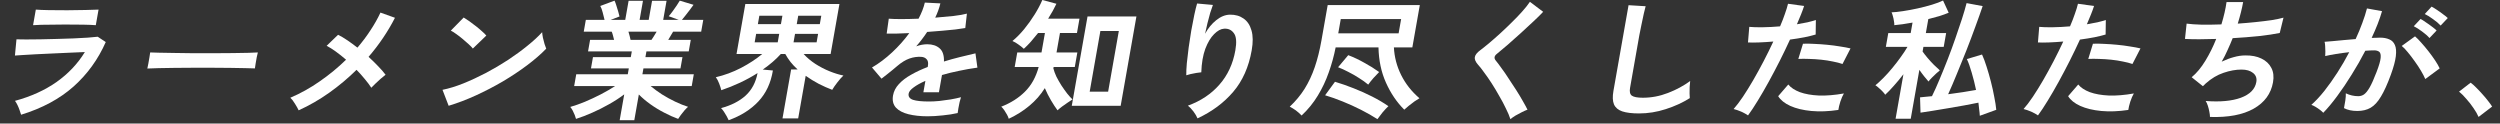 <svg width="607" height="30" viewBox="0 0 607 30" fill="none" xmlns="http://www.w3.org/2000/svg">
<rect x="0" y="0" width="607" height="30" fill="#333333" stroke="none"/>
<path d="M601.797 28.394C601.51 27.722 601.094 26.997 600.548 26.22C600.024 25.442 599.45 24.707 598.825 24.014C598.226 23.299 597.636 22.711 597.056 22.249L599.872 20.074C600.307 20.39 600.768 20.799 601.255 21.303C601.746 21.787 602.24 22.312 602.737 22.879C603.238 23.425 603.688 23.961 604.086 24.486C604.505 25.012 604.84 25.474 605.089 25.873L601.797 28.394Z" fill="white"/>
<path d="M564.086 27.386C563.928 27.197 563.67 26.965 563.313 26.692C562.956 26.419 562.584 26.167 562.198 25.936C561.812 25.705 561.477 25.547 561.193 25.463C562.256 24.518 563.322 23.373 564.391 22.028C565.464 20.663 566.514 19.181 567.543 17.585C568.571 15.988 569.521 14.349 570.394 12.669C569.283 12.795 568.201 12.942 567.148 13.11C566.115 13.278 565.254 13.446 564.563 13.614C564.59 13.341 564.601 12.973 564.597 12.511C564.593 12.049 564.577 11.597 564.548 11.156C564.523 10.694 564.476 10.358 564.406 10.148C564.904 10.105 565.553 10.053 566.354 9.99C567.158 9.906 568.047 9.822 569.022 9.738C570.001 9.633 570.976 9.549 571.947 9.486C572.564 8.162 573.101 6.87 573.558 5.61C574.04 4.328 574.42 3.141 574.698 2.048L578.357 2.71C578.08 3.677 577.726 4.717 577.295 5.83C576.868 6.923 576.382 8.047 575.837 9.202C576.267 9.181 576.653 9.171 576.994 9.171C577.339 9.15 577.64 9.139 577.896 9.139C578.749 9.139 579.482 9.276 580.096 9.549C580.734 9.801 581.196 10.263 581.483 10.935C581.774 11.587 581.847 12.501 581.704 13.677C581.564 14.833 581.164 16.314 580.504 18.121C579.677 20.39 578.874 22.165 578.093 23.446C577.334 24.728 576.502 25.631 575.599 26.157C574.696 26.682 573.615 26.944 572.356 26.944C571.076 26.944 569.997 26.713 569.119 26.251C569.229 25.747 569.336 25.138 569.441 24.423C569.545 23.709 569.585 23.121 569.56 22.659C570.545 23.121 571.55 23.352 572.574 23.352C573.086 23.352 573.547 23.215 573.958 22.942C574.394 22.648 574.857 22.081 575.346 21.24C575.839 20.379 576.403 19.119 577.037 17.459C577.627 15.925 577.955 14.791 578.021 14.055C578.09 13.299 577.975 12.805 577.674 12.574C577.374 12.343 576.967 12.227 576.455 12.227C575.858 12.227 575.138 12.259 574.295 12.322C573.289 14.276 572.192 16.198 571.006 18.089C569.84 19.98 568.656 21.734 567.454 23.352C566.276 24.949 565.154 26.293 564.086 27.386ZM588.859 19.192C588.618 18.625 588.267 17.953 587.807 17.175C587.347 16.398 586.833 15.62 586.266 14.843C585.703 14.045 585.148 13.32 584.602 12.669C584.059 11.996 583.572 11.492 583.14 11.156L586.367 8.824C586.813 9.202 587.319 9.717 587.887 10.368C588.459 10.998 589.04 11.692 589.632 12.448C590.224 13.204 590.765 13.95 591.254 14.685C591.743 15.421 592.11 16.062 592.355 16.608L588.859 19.192ZM592.589 6.208C592.105 5.683 591.483 5.158 590.722 4.633C589.987 4.086 589.323 3.677 588.731 3.404L590.392 1.607C590.725 1.775 591.139 2.027 591.635 2.364C592.151 2.7 592.654 3.057 593.142 3.435C593.655 3.792 594.047 4.107 594.319 4.381L592.589 6.208ZM589.879 9.234C589.417 8.708 588.808 8.173 588.051 7.626C587.315 7.08 586.653 6.66 586.065 6.366L587.72 4.601C588.053 4.769 588.465 5.032 588.957 5.389C589.474 5.725 589.976 6.082 590.464 6.46C590.956 6.818 591.338 7.133 591.609 7.406L589.879 9.234Z" fill="white"/>
<path d="M536.581 28.394C536.58 28.037 536.528 27.606 536.425 27.102C536.339 26.619 536.22 26.146 536.067 25.684C535.917 25.201 535.74 24.812 535.536 24.518C539.051 24.791 541.902 24.528 544.091 23.73C546.284 22.911 547.532 21.64 547.836 19.917C547.999 18.992 547.733 18.257 547.04 17.711C546.369 17.165 545.436 16.892 544.241 16.892C542.854 16.892 541.4 17.154 539.878 17.679C538.36 18.183 536.917 19.045 535.55 20.264C535.447 20.369 535.33 20.484 535.201 20.61C535.097 20.715 534.983 20.82 534.858 20.925L532.137 18.751C533.335 17.763 534.445 16.429 535.467 14.748C536.489 13.068 537.365 11.303 538.096 9.454C535.113 9.559 532.585 9.559 530.512 9.454L530.912 5.736C531.828 5.862 533.03 5.946 534.516 5.988C536.005 6.009 537.62 5.988 539.359 5.925C539.967 3.929 540.381 2.122 540.602 0.504H544.634C544.364 2.038 543.929 3.782 543.328 5.736C544.84 5.631 546.302 5.504 547.715 5.357C549.127 5.21 550.414 5.053 551.574 4.885C552.738 4.696 553.691 4.496 554.432 4.286L553.52 8.005C552.213 8.278 550.537 8.53 548.491 8.761C546.448 8.971 544.317 9.139 542.098 9.265C541.714 10.232 541.298 11.198 540.85 12.164C540.424 13.131 539.95 14.066 539.428 14.969C540.452 14.486 541.434 14.118 542.374 13.866C543.34 13.593 544.271 13.457 545.167 13.457C546.685 13.435 547.985 13.688 549.065 14.213C550.167 14.738 550.973 15.494 551.481 16.482C551.993 17.448 552.129 18.614 551.888 19.98C551.399 22.753 549.839 24.886 547.208 26.377C544.577 27.869 541.035 28.541 536.581 28.394Z" fill="white"/>
<path d="M494.823 28.016C494.406 27.722 493.852 27.417 493.16 27.102C492.466 26.808 491.852 26.598 491.32 26.472C492.011 25.694 492.761 24.707 493.57 23.509C494.382 22.291 495.217 20.946 496.073 19.476C496.934 17.984 497.782 16.44 498.618 14.843C499.458 13.225 500.239 11.639 500.961 10.085C499.727 10.19 498.562 10.263 497.466 10.305C496.392 10.347 495.507 10.347 494.81 10.305L495.125 6.523C495.985 6.607 497.078 6.639 498.404 6.618C499.752 6.597 501.152 6.523 502.603 6.397C503.073 5.305 503.464 4.296 503.777 3.372C504.11 2.448 504.362 1.628 504.53 0.914L508.436 1.45C508.243 2.059 507.995 2.742 507.69 3.498C507.39 4.233 507.057 5.032 506.692 5.893C507.593 5.746 508.442 5.588 509.24 5.42C510.041 5.231 510.725 5.042 511.292 4.853L511.245 8.383C510.547 8.593 509.644 8.813 508.537 9.045C507.454 9.255 506.279 9.444 505.012 9.612C504.25 11.271 503.426 12.984 502.539 14.748C501.655 16.492 500.758 18.194 499.847 19.854C498.935 21.514 498.046 23.047 497.179 24.455C496.337 25.841 495.552 27.028 494.823 28.016ZM516.753 26.692C514.386 27.049 512.195 27.134 510.18 26.944C508.187 26.755 506.489 26.346 505.085 25.715C503.703 25.085 502.722 24.297 502.142 23.352L504.594 20.516C505.207 21.272 506.143 21.892 507.402 22.375C508.686 22.837 510.227 23.11 512.026 23.194C513.849 23.257 515.873 23.089 518.098 22.69C517.793 23.215 517.505 23.877 517.236 24.675C516.989 25.474 516.828 26.146 516.753 26.692ZM517.76 15.536C517.097 15.305 516.321 15.106 515.433 14.938C514.549 14.748 513.605 14.601 512.599 14.496C511.615 14.391 510.634 14.328 509.657 14.307C508.704 14.265 507.829 14.265 507.033 14.307L508.163 10.62C508.938 10.578 509.832 10.589 510.845 10.652C511.883 10.694 512.947 10.767 514.038 10.872C515.15 10.977 516.193 11.114 517.166 11.282C518.164 11.429 519.011 11.587 519.707 11.755L517.76 15.536Z" fill="white"/>
<path d="M460.247 28.835L462.153 18.026C461.378 19.034 460.592 19.98 459.797 20.862C459.023 21.745 458.331 22.459 457.723 23.005C457.611 22.795 457.41 22.543 457.12 22.249C456.835 21.934 456.524 21.64 456.188 21.366C455.877 21.072 455.596 20.852 455.345 20.705C455.942 20.221 456.604 19.612 457.331 18.877C458.058 18.142 458.775 17.343 459.481 16.482C460.213 15.599 460.891 14.717 461.516 13.835C462.162 12.952 462.701 12.133 463.133 11.377H457.885L458.474 8.036H463.914L464.364 5.483C462.666 5.799 461.189 6.009 459.933 6.114C459.956 5.862 459.929 5.536 459.85 5.137C459.796 4.717 459.708 4.307 459.586 3.908C459.486 3.509 459.38 3.204 459.267 2.994C459.975 2.973 460.888 2.878 462.005 2.71C463.144 2.542 464.335 2.322 465.578 2.048C466.821 1.775 467.995 1.471 469.099 1.135C470.204 0.798 471.095 0.462 471.773 0.126L473.139 3.088C472.493 3.362 471.741 3.635 470.882 3.908C470.027 4.16 469.131 4.401 468.194 4.633L467.594 8.036H472.522L471.933 11.377H467.005L466.805 12.511C467.094 12.931 467.485 13.435 467.979 14.024C468.472 14.612 468.991 15.179 469.535 15.726C470.1 16.272 470.585 16.723 470.992 17.081C470.745 17.27 470.443 17.532 470.085 17.868C469.73 18.183 469.383 18.52 469.043 18.877C468.706 19.213 468.439 19.518 468.242 19.791C467.938 19.455 467.586 19.034 467.184 18.53C466.782 18.026 466.395 17.501 466.022 16.954L463.927 28.835H460.247ZM480.695 28.11C480.673 27.627 480.623 27.123 480.545 26.598C480.489 26.073 480.427 25.516 480.36 24.927C479.388 25.117 478.25 25.337 476.947 25.589C475.648 25.82 474.316 26.052 472.953 26.283C471.611 26.514 470.347 26.724 469.162 26.913C467.998 27.102 467.044 27.249 466.3 27.354L466.188 23.635C466.558 23.593 466.981 23.551 467.458 23.509C467.956 23.467 468.499 23.415 469.086 23.352C469.681 22.154 470.295 20.789 470.928 19.255C471.586 17.7 472.247 16.072 472.909 14.37C473.572 12.669 474.189 10.988 474.759 9.328C475.354 7.647 475.887 6.072 476.36 4.601C476.833 3.13 477.208 1.849 477.486 0.756L481.39 1.481C480.896 2.952 480.303 4.622 479.611 6.492C478.943 8.341 478.222 10.252 477.447 12.227C476.676 14.181 475.904 16.083 475.13 17.931C474.377 19.78 473.67 21.43 473.009 22.879C474.212 22.711 475.404 22.543 476.586 22.375C477.771 22.186 478.838 22.007 479.785 21.839C479.485 20.39 479.134 18.992 478.732 17.648C478.35 16.303 477.958 15.2 477.555 14.339L481.237 13.236C481.609 14.034 481.979 15.022 482.347 16.198C482.719 17.354 483.07 18.572 483.399 19.854C483.727 21.135 483.999 22.375 484.215 23.572C484.455 24.749 484.615 25.778 484.694 26.661L480.695 28.11Z" fill="white"/>
<path d="M424.423 28.016C424.006 27.722 423.452 27.417 422.76 27.102C422.066 26.808 421.452 26.598 420.92 26.472C421.611 25.694 422.361 24.707 423.17 23.509C423.982 22.291 424.817 20.946 425.673 19.476C426.534 17.984 427.382 16.44 428.218 14.843C429.058 13.225 429.839 11.639 430.561 10.085C429.327 10.19 428.162 10.263 427.066 10.305C425.992 10.347 425.107 10.347 424.41 10.305L424.725 6.523C425.585 6.607 426.678 6.639 428.004 6.618C429.352 6.597 430.752 6.523 432.203 6.397C432.673 5.305 433.064 4.296 433.377 3.372C433.71 2.448 433.962 1.628 434.13 0.914L438.036 1.45C437.843 2.059 437.595 2.742 437.29 3.498C436.99 4.233 436.657 5.032 436.292 5.893C437.193 5.746 438.042 5.588 438.84 5.42C439.641 5.231 440.325 5.042 440.892 4.853L440.845 8.383C440.147 8.593 439.244 8.813 438.136 9.045C437.054 9.255 435.879 9.444 434.612 9.612C433.85 11.271 433.026 12.984 432.139 14.748C431.255 16.492 430.358 18.194 429.447 19.854C428.535 21.514 427.646 23.047 426.779 24.455C425.937 25.841 425.152 27.028 424.423 28.016ZM446.353 26.692C443.986 27.049 441.795 27.134 439.78 26.944C437.787 26.755 436.089 26.346 434.685 25.715C433.303 25.085 432.322 24.297 431.742 23.352L434.194 20.516C434.807 21.272 435.743 21.892 437.002 22.375C438.286 22.837 439.827 23.11 441.626 23.194C443.449 23.257 445.473 23.089 447.698 22.69C447.392 23.215 447.105 23.877 446.836 24.675C446.589 25.474 446.428 26.146 446.353 26.692ZM447.36 15.536C446.697 15.305 445.921 15.106 445.033 14.938C444.149 14.748 443.205 14.601 442.199 14.496C441.215 14.391 440.234 14.328 439.257 14.307C438.304 14.265 437.429 14.265 436.632 14.307L437.763 10.62C438.538 10.578 439.432 10.589 440.445 10.652C441.483 10.694 442.547 10.767 443.638 10.872C444.75 10.977 445.793 11.114 446.766 11.282C447.764 11.429 448.611 11.587 449.307 11.755L447.36 15.536Z" fill="white"/>
<path d="M397.947 27.543C396.24 27.543 394.883 27.375 393.876 27.039C392.89 26.703 392.222 26.136 391.872 25.337C391.543 24.539 391.499 23.457 391.74 22.091L395.413 1.261L399.561 1.513C399.455 1.87 399.307 2.469 399.116 3.309C398.925 4.149 398.734 5.053 398.542 6.019C398.384 6.797 398.212 7.647 398.028 8.572C397.865 9.496 397.685 10.515 397.489 11.629L395.777 21.335C395.614 22.259 395.759 22.89 396.212 23.226C396.686 23.562 397.574 23.73 398.875 23.73C400.966 23.73 403.008 23.341 405.001 22.564C407.015 21.787 408.807 20.82 410.376 19.665C410.327 20.064 410.284 20.547 410.248 21.114C410.237 21.661 410.23 22.186 410.226 22.69C410.248 23.173 410.267 23.551 410.282 23.825C408.554 24.917 406.604 25.81 404.434 26.503C402.285 27.197 400.123 27.543 397.947 27.543Z" fill="white"/>
<path d="M366.726 28.93C366.479 28.152 366.11 27.281 365.619 26.314C365.154 25.327 364.617 24.318 364.009 23.289C363.426 22.238 362.816 21.219 362.18 20.232C361.543 19.244 360.931 18.362 360.343 17.585C359.779 16.787 359.283 16.156 358.852 15.694C358.249 15.001 357.994 14.391 358.086 13.866C358.183 13.32 358.635 12.753 359.442 12.164C360.057 11.702 360.79 11.114 361.642 10.4C362.493 9.685 363.389 8.898 364.33 8.036C365.272 7.175 366.195 6.292 367.101 5.389C368.028 4.486 368.865 3.614 369.61 2.773C370.381 1.912 370.998 1.135 371.461 0.441L374.682 2.868C374.101 3.498 373.313 4.275 372.318 5.2C371.345 6.124 370.3 7.091 369.183 8.099C368.092 9.087 367.029 10.032 365.995 10.935C364.965 11.818 364.088 12.553 363.366 13.141C362.79 13.625 362.721 14.139 363.158 14.685C363.546 15.148 364.012 15.768 364.558 16.545C365.129 17.301 365.715 18.152 366.316 19.098C366.942 20.022 367.556 20.957 368.157 21.902C368.759 22.848 369.295 23.741 369.765 24.581C370.239 25.4 370.609 26.083 370.876 26.629C370.512 26.755 370.061 26.955 369.522 27.228C368.983 27.501 368.453 27.785 367.932 28.079C367.429 28.394 367.027 28.678 366.726 28.93Z" fill="white"/>
<path d="M316.034 28.047C315.638 27.627 315.177 27.218 314.65 26.818C314.12 26.44 313.619 26.136 313.148 25.904C314.579 24.56 315.784 23.11 316.762 21.556C317.744 19.98 318.566 18.226 319.226 16.293C319.887 14.36 320.429 12.196 320.851 9.801L322.363 1.229H344.731L342.919 11.503H338.439C338.557 13.856 339.144 16.093 340.199 18.215C341.255 20.337 342.736 22.217 344.645 23.856C344.338 24.024 343.941 24.276 343.455 24.612C342.991 24.948 342.523 25.306 342.05 25.684C341.604 26.041 341.239 26.356 340.956 26.629C339.141 24.823 337.66 22.637 336.512 20.074C335.364 17.511 334.758 14.654 334.695 11.503H324.295C323.882 13.604 323.32 15.642 322.609 17.616C321.919 19.591 321.035 21.461 319.956 23.226C318.902 24.97 317.594 26.577 316.034 28.047ZM334.438 28.93C333.231 28.152 331.903 27.396 330.454 26.661C329.005 25.925 327.524 25.253 326.01 24.644C324.517 24.035 323.092 23.53 321.733 23.131L324.134 19.854C325.614 20.295 327.121 20.82 328.657 21.43C330.213 22.039 331.716 22.711 333.165 23.446C334.614 24.182 335.928 24.959 337.106 25.778C336.698 26.157 336.225 26.661 335.687 27.291C335.167 27.942 334.751 28.489 334.438 28.93ZM324.927 8.099H339.583L340.194 4.633H325.538L324.927 8.099ZM332.204 20.547C331.554 20.001 330.806 19.465 329.96 18.94C329.117 18.394 328.255 17.9 327.373 17.459C326.494 16.997 325.665 16.618 324.885 16.324L327.354 13.393C328.673 13.898 329.963 14.507 331.223 15.221C332.509 15.915 333.72 16.671 334.855 17.49C334.444 17.889 333.985 18.373 333.48 18.94C332.999 19.486 332.574 20.022 332.204 20.547Z" fill="white"/>
<path d="M290.759 28.741C290.55 28.236 290.221 27.68 289.774 27.07C289.323 26.482 288.873 26.009 288.424 25.652C291.547 24.518 294.097 22.816 296.076 20.547C298.076 18.278 299.365 15.505 299.943 12.227C300.295 10.232 300.177 8.845 299.589 8.068C299.025 7.269 298.237 6.902 297.223 6.965C296.426 7.007 295.613 7.448 294.782 8.288C293.955 9.108 293.244 10.295 292.65 11.849C292.077 13.404 291.752 15.305 291.676 17.553C291.374 17.574 290.97 17.627 290.464 17.711C289.98 17.795 289.505 17.889 289.038 17.994C288.593 18.099 288.256 18.194 288.028 18.278C288.016 17.501 288.06 16.524 288.161 15.347C288.283 14.171 288.433 12.9 288.609 11.534C288.808 10.168 289.016 8.803 289.236 7.437C289.477 6.072 289.72 4.811 289.967 3.656C290.213 2.5 290.442 1.565 290.653 0.851L294.496 1.198C294.3 1.702 294.079 2.353 293.832 3.151C293.609 3.929 293.388 4.759 293.169 5.641C292.949 6.523 292.756 7.374 292.59 8.194C293.315 6.87 294.211 5.778 295.28 4.916C296.375 4.034 297.489 3.582 298.623 3.561C299.928 3.54 301.035 3.855 301.945 4.507C302.857 5.137 303.498 6.103 303.865 7.406C304.237 8.687 304.252 10.295 303.911 12.227C303.196 16.282 301.697 19.644 299.413 22.312C297.154 24.959 294.27 27.102 290.759 28.741Z" fill="white"/>
<path d="M260.227 25.684L264.05 4.002H275.922L272.099 25.684H260.227ZM244.919 28.835C244.857 28.583 244.722 28.257 244.515 27.858C244.304 27.48 244.072 27.102 243.819 26.724C243.562 26.367 243.322 26.093 243.1 25.904C245.414 25.001 247.335 23.782 248.864 22.249C250.415 20.715 251.524 18.719 252.192 16.261H246.368L246.99 12.732H252.878L253.712 8.005H252.048C251.47 8.74 250.887 9.444 250.3 10.116C249.715 10.767 249.144 11.345 248.586 11.849C248.183 11.471 247.734 11.114 247.239 10.778C246.747 10.421 246.273 10.148 245.815 9.958C246.788 9.16 247.735 8.204 248.657 7.091C249.582 5.956 250.432 4.769 251.205 3.53C251.978 2.29 252.602 1.113 253.075 0L256.498 0.914C255.982 2.027 255.31 3.235 254.483 4.538H262.099L261.488 8.005H257.36L256.526 12.732H261.582L260.96 16.261H255.84C255.829 16.324 255.807 16.387 255.775 16.45C255.767 16.492 255.76 16.534 255.752 16.576C255.901 17.186 256.145 17.858 256.485 18.593C256.85 19.308 257.257 20.022 257.707 20.736C258.178 21.45 258.648 22.112 259.117 22.721C259.589 23.31 260.018 23.782 260.403 24.14C260.092 24.329 259.694 24.591 259.208 24.927C258.726 25.243 258.263 25.568 257.82 25.904C257.376 26.241 257.026 26.535 256.768 26.787C256.268 26.114 255.739 25.306 255.18 24.36C254.621 23.415 254.123 22.427 253.686 21.398C252.676 23.016 251.421 24.444 249.923 25.684C248.445 26.923 246.777 27.974 244.919 28.835ZM264.576 22.249H269.056L271.651 7.532H267.171L264.576 22.249Z" fill="white"/>
<path d="M225.217 28.236C223.467 28.236 221.918 28.068 220.569 27.732C219.221 27.396 218.206 26.86 217.525 26.125C216.848 25.369 216.616 24.381 216.831 23.163C217.009 22.154 217.479 21.24 218.243 20.421C219.009 19.581 219.996 18.824 221.203 18.152C222.413 17.459 223.761 16.828 225.248 16.261L225.293 16.009C225.422 15.274 225.325 14.738 225 14.402C224.7 14.045 224.266 13.845 223.698 13.803C222.727 13.74 221.765 13.877 220.809 14.213C219.854 14.549 218.861 15.158 217.831 16.041C217.531 16.293 217.142 16.618 216.667 17.018C216.195 17.396 215.723 17.774 215.251 18.152C214.779 18.53 214.371 18.845 214.028 19.098L211.722 16.387C213.386 15.421 215.008 14.202 216.59 12.732C218.172 11.261 219.568 9.696 220.778 8.036C219.576 8.078 218.481 8.12 217.492 8.162C216.507 8.183 215.771 8.183 215.284 8.162L215.795 4.538C216.509 4.601 217.507 4.633 218.787 4.633C220.088 4.633 221.501 4.601 223.027 4.538C223.762 3.151 224.269 1.849 224.548 0.63L228.323 0.819C228.063 1.933 227.645 3.088 227.072 4.286C228.673 4.16 230.158 4.023 231.528 3.876C232.923 3.708 234.002 3.519 234.764 3.309L234.371 6.807C233.755 6.912 232.956 7.028 231.974 7.154C230.995 7.259 229.91 7.364 228.718 7.469C227.548 7.574 226.347 7.668 225.116 7.753C224.735 8.341 224.31 8.94 223.84 9.549C223.395 10.137 222.932 10.704 222.452 11.251C223.364 10.914 224.258 10.746 225.133 10.746C226.391 10.746 227.39 11.072 228.128 11.723C228.888 12.374 229.243 13.446 229.193 14.938C230.459 14.539 231.738 14.181 233.03 13.866C234.348 13.53 235.618 13.225 236.84 12.952L237.316 16.419C235.786 16.629 234.289 16.892 232.825 17.207C231.366 17.501 229.994 17.837 228.712 18.215L227.973 22.406H224.197L224.686 19.633C223.53 20.137 222.584 20.663 221.848 21.209C221.115 21.734 220.706 22.238 220.621 22.722C220.495 23.436 220.843 23.94 221.666 24.234C222.493 24.507 223.802 24.644 225.594 24.644C226.319 24.644 227.137 24.602 228.048 24.518C228.984 24.413 229.913 24.287 230.835 24.14C231.782 23.972 232.613 23.793 233.329 23.604C233.239 23.877 233.126 24.276 232.99 24.802C232.88 25.306 232.78 25.81 232.692 26.314C232.603 26.818 232.547 27.197 232.523 27.449C231.434 27.701 230.227 27.89 228.903 28.016C227.576 28.163 226.347 28.236 225.217 28.236Z" fill="white"/>
<path d="M176.922 29.182C176.817 28.93 176.659 28.615 176.448 28.236C176.255 27.879 176.032 27.512 175.779 27.133C175.543 26.776 175.307 26.482 175.071 26.251C177.557 25.579 179.55 24.56 181.05 23.194C182.553 21.808 183.513 19.99 183.931 17.742C182.609 18.583 181.192 19.36 179.68 20.074C178.192 20.768 176.677 21.377 175.133 21.902C175.037 21.482 174.865 20.946 174.617 20.295C174.369 19.644 174.097 19.129 173.801 18.751C175.892 18.267 177.934 17.511 179.929 16.482C181.928 15.431 183.641 14.307 185.068 13.11H178.828L180.967 0.977H203.815L201.676 13.11H195.116C195.92 13.992 196.867 14.79 197.957 15.505C199.069 16.219 200.222 16.818 201.417 17.301C202.611 17.784 203.734 18.131 204.785 18.341C204.327 18.761 203.834 19.318 203.307 20.011C202.783 20.684 202.368 21.282 202.062 21.808C201.002 21.408 199.914 20.925 198.798 20.358C197.685 19.77 196.627 19.118 195.622 18.404L193.8 28.741H189.992L192.086 16.86H193.654C193.029 16.293 192.463 15.694 191.955 15.064C191.451 14.412 191.022 13.761 190.668 13.11H189.58C188.386 14.433 186.927 15.694 185.201 16.891L187.658 17.112C187.164 20.158 185.985 22.669 184.122 24.644C182.259 26.619 179.859 28.131 176.922 29.182ZM183.232 10.274H188.832L189.193 8.225H183.593L183.232 10.274ZM192.672 10.274H198.272L198.633 8.225H193.033L192.672 10.274ZM184.01 5.862H189.61L189.971 3.813H184.371L184.01 5.862ZM193.45 5.862H199.05L199.411 3.813H193.811L193.45 5.862Z" fill="white"/>
<path d="M150.458 29.182L151.564 22.911C150.455 23.751 149.227 24.549 147.877 25.306C146.549 26.062 145.191 26.745 143.804 27.354C142.438 27.963 141.122 28.468 139.857 28.867C139.795 28.615 139.691 28.299 139.544 27.921C139.394 27.564 139.224 27.197 139.035 26.818C138.841 26.461 138.646 26.177 138.449 25.967C139.549 25.652 140.744 25.232 142.031 24.707C143.322 24.161 144.601 23.562 145.868 22.911C147.159 22.238 148.323 21.566 149.359 20.894H139.407L139.913 18.026H152.425L152.675 16.608H143.491L143.974 13.866H153.158L153.403 12.479H142.779L143.273 9.675H149.097C149.011 9.318 148.923 8.971 148.833 8.635C148.746 8.278 148.642 7.963 148.519 7.689H141.735L142.241 4.822H146.785C146.668 4.275 146.518 3.677 146.334 3.025C146.171 2.374 145.976 1.849 145.748 1.45L149.208 0.158C149.365 0.473 149.517 0.882 149.663 1.387C149.834 1.87 149.983 2.353 150.111 2.836C150.243 3.298 150.345 3.687 150.418 4.002L148.257 4.822H151.809L152.626 0.189H156.114L155.297 4.822H157.505L158.322 0.189H161.842L161.025 4.822H164.801L162.365 3.939C162.63 3.645 162.931 3.267 163.269 2.805C163.631 2.322 163.972 1.838 164.292 1.355C164.637 0.851 164.889 0.452 165.048 0.158L168.39 1.166C168.135 1.523 167.826 1.943 167.463 2.427C167.101 2.91 166.742 3.372 166.387 3.813C166.057 4.233 165.784 4.57 165.569 4.822H170.753L170.247 7.689H163.431C163.028 8.404 162.634 9.066 162.249 9.675H167.721L167.227 12.479H156.955L156.71 13.866H165.702L165.219 16.608H156.227L155.977 18.026H168.457L167.951 20.894H157.967C158.766 21.566 159.682 22.238 160.716 22.911C161.753 23.562 162.822 24.15 163.924 24.675C165.026 25.201 166.072 25.621 167.062 25.936C166.812 26.146 166.527 26.43 166.208 26.787C165.885 27.165 165.584 27.543 165.304 27.921C165.024 28.299 164.808 28.615 164.657 28.867C163.554 28.468 162.427 27.963 161.276 27.354C160.121 26.766 159.013 26.093 157.952 25.337C156.89 24.581 155.943 23.782 155.11 22.942L154.01 29.182H150.458ZM153.097 9.675H158.185C158.387 9.381 158.591 9.066 158.8 8.729C159.012 8.372 159.223 8.026 159.431 7.689H152.583C152.695 8.026 152.794 8.372 152.88 8.729C152.966 9.087 153.039 9.402 153.097 9.675Z" fill="white"/>
<path d="M108.931 25.684L107.438 21.808C109.008 21.492 110.688 20.978 112.478 20.263C114.293 19.528 116.129 18.677 117.985 17.711C119.844 16.723 121.629 15.673 123.34 14.559C125.055 13.425 126.622 12.28 128.042 11.124C129.483 9.969 130.68 8.866 131.633 7.815C131.656 8.173 131.717 8.614 131.816 9.139C131.937 9.664 132.07 10.179 132.216 10.683C132.365 11.166 132.501 11.545 132.624 11.818C131.345 13.141 129.796 14.486 127.976 15.851C126.182 17.196 124.224 18.499 122.103 19.759C119.986 20.999 117.802 22.133 115.551 23.163C113.3 24.192 111.093 25.032 108.931 25.684ZM114.805 11.786C114.58 11.492 114.246 11.145 113.805 10.746C113.384 10.347 112.904 9.927 112.363 9.486C111.843 9.044 111.327 8.645 110.814 8.288C110.305 7.91 109.853 7.626 109.46 7.437L112.581 4.254C112.967 4.486 113.417 4.78 113.93 5.137C114.443 5.494 114.961 5.883 115.484 6.303C116.029 6.723 116.531 7.143 116.99 7.563C117.453 7.963 117.816 8.32 118.081 8.635L114.805 11.786Z" fill="white"/>
<path d="M72.512 26.787C72.312 26.346 72.012 25.81 71.611 25.18C71.232 24.549 70.858 24.066 70.491 23.73C72.959 22.68 75.336 21.356 77.623 19.759C79.931 18.163 82.065 16.408 84.023 14.496C83.171 13.761 82.339 13.099 81.525 12.511C80.712 11.923 79.972 11.461 79.306 11.124L82.082 8.446C82.808 8.803 83.571 9.255 84.371 9.801C85.171 10.347 85.974 10.935 86.78 11.566C87.959 10.2 89.018 8.792 89.957 7.343C90.916 5.893 91.723 4.465 92.376 3.057L95.898 4.317C94.175 7.679 92.038 10.841 89.489 13.803C90.316 14.559 91.089 15.316 91.809 16.072C92.533 16.807 93.136 17.501 93.619 18.152C93.275 18.404 92.877 18.73 92.422 19.129C91.993 19.507 91.572 19.896 91.161 20.295C90.753 20.673 90.416 21.009 90.151 21.303C89.75 20.673 89.232 19.98 88.598 19.224C87.984 18.467 87.307 17.711 86.566 16.954C84.525 18.971 82.321 20.82 79.956 22.501C77.59 24.182 75.109 25.61 72.512 26.787Z" fill="white"/>
<path d="M35.773 16.639C35.847 16.345 35.928 15.946 36.017 15.442C36.105 14.938 36.194 14.433 36.283 13.929C36.372 13.425 36.432 13.026 36.462 12.732C36.864 12.753 37.575 12.774 38.595 12.795C39.637 12.816 40.87 12.837 42.296 12.858C43.743 12.879 45.286 12.9 46.925 12.921C48.568 12.921 50.21 12.921 51.853 12.921C53.496 12.921 55.044 12.91 56.499 12.889C57.974 12.868 59.247 12.847 60.318 12.826C61.388 12.805 62.151 12.774 62.606 12.732C62.537 13.005 62.447 13.393 62.337 13.898C62.248 14.402 62.157 14.917 62.065 15.442C61.997 15.946 61.939 16.335 61.891 16.608C61.361 16.587 60.576 16.566 59.534 16.545C58.514 16.524 57.312 16.503 55.929 16.482C54.568 16.461 53.108 16.45 51.551 16.45C50.015 16.45 48.457 16.45 46.879 16.45C45.3 16.45 43.794 16.461 42.361 16.482C40.928 16.503 39.634 16.524 38.478 16.545C37.344 16.566 36.442 16.597 35.773 16.639Z" fill="white"/>
<path d="M5.123 27.858C5.047 27.564 4.929 27.207 4.768 26.787C4.629 26.367 4.458 25.946 4.254 25.526C4.051 25.106 3.846 24.759 3.638 24.486C7.514 23.436 10.876 21.913 13.724 19.917C16.575 17.9 18.87 15.473 20.607 12.637C19.533 12.679 18.308 12.732 16.931 12.795C15.576 12.858 14.189 12.921 12.77 12.984C11.372 13.047 10.039 13.11 8.769 13.173C7.52 13.236 6.432 13.299 5.503 13.362C4.6 13.404 3.974 13.446 3.625 13.488L4 9.549C4.551 9.57 5.338 9.58 6.362 9.58C7.386 9.58 8.54 9.57 9.824 9.549C11.107 9.528 12.436 9.496 13.808 9.454C15.181 9.412 16.511 9.37 17.799 9.328C19.111 9.265 20.285 9.202 21.32 9.139C22.359 9.055 23.161 8.981 23.727 8.918L25.675 10.21C23.825 14.412 21.216 18.015 17.849 21.02C14.486 24.003 10.244 26.283 5.123 27.858ZM8.029 6.114L8.696 2.332C9.496 2.395 10.544 2.437 11.842 2.458C13.14 2.479 14.642 2.49 16.348 2.49C17.991 2.49 19.467 2.469 20.776 2.427C22.084 2.385 23.135 2.353 23.928 2.332L23.261 6.114C22.462 6.051 21.445 6.009 20.212 5.988C18.999 5.967 17.508 5.956 15.737 5.956C14.777 5.956 13.794 5.967 12.788 5.988C11.806 5.988 10.887 5.998 10.03 6.019C9.194 6.04 8.527 6.072 8.029 6.114Z" fill="white"/>
</svg>
